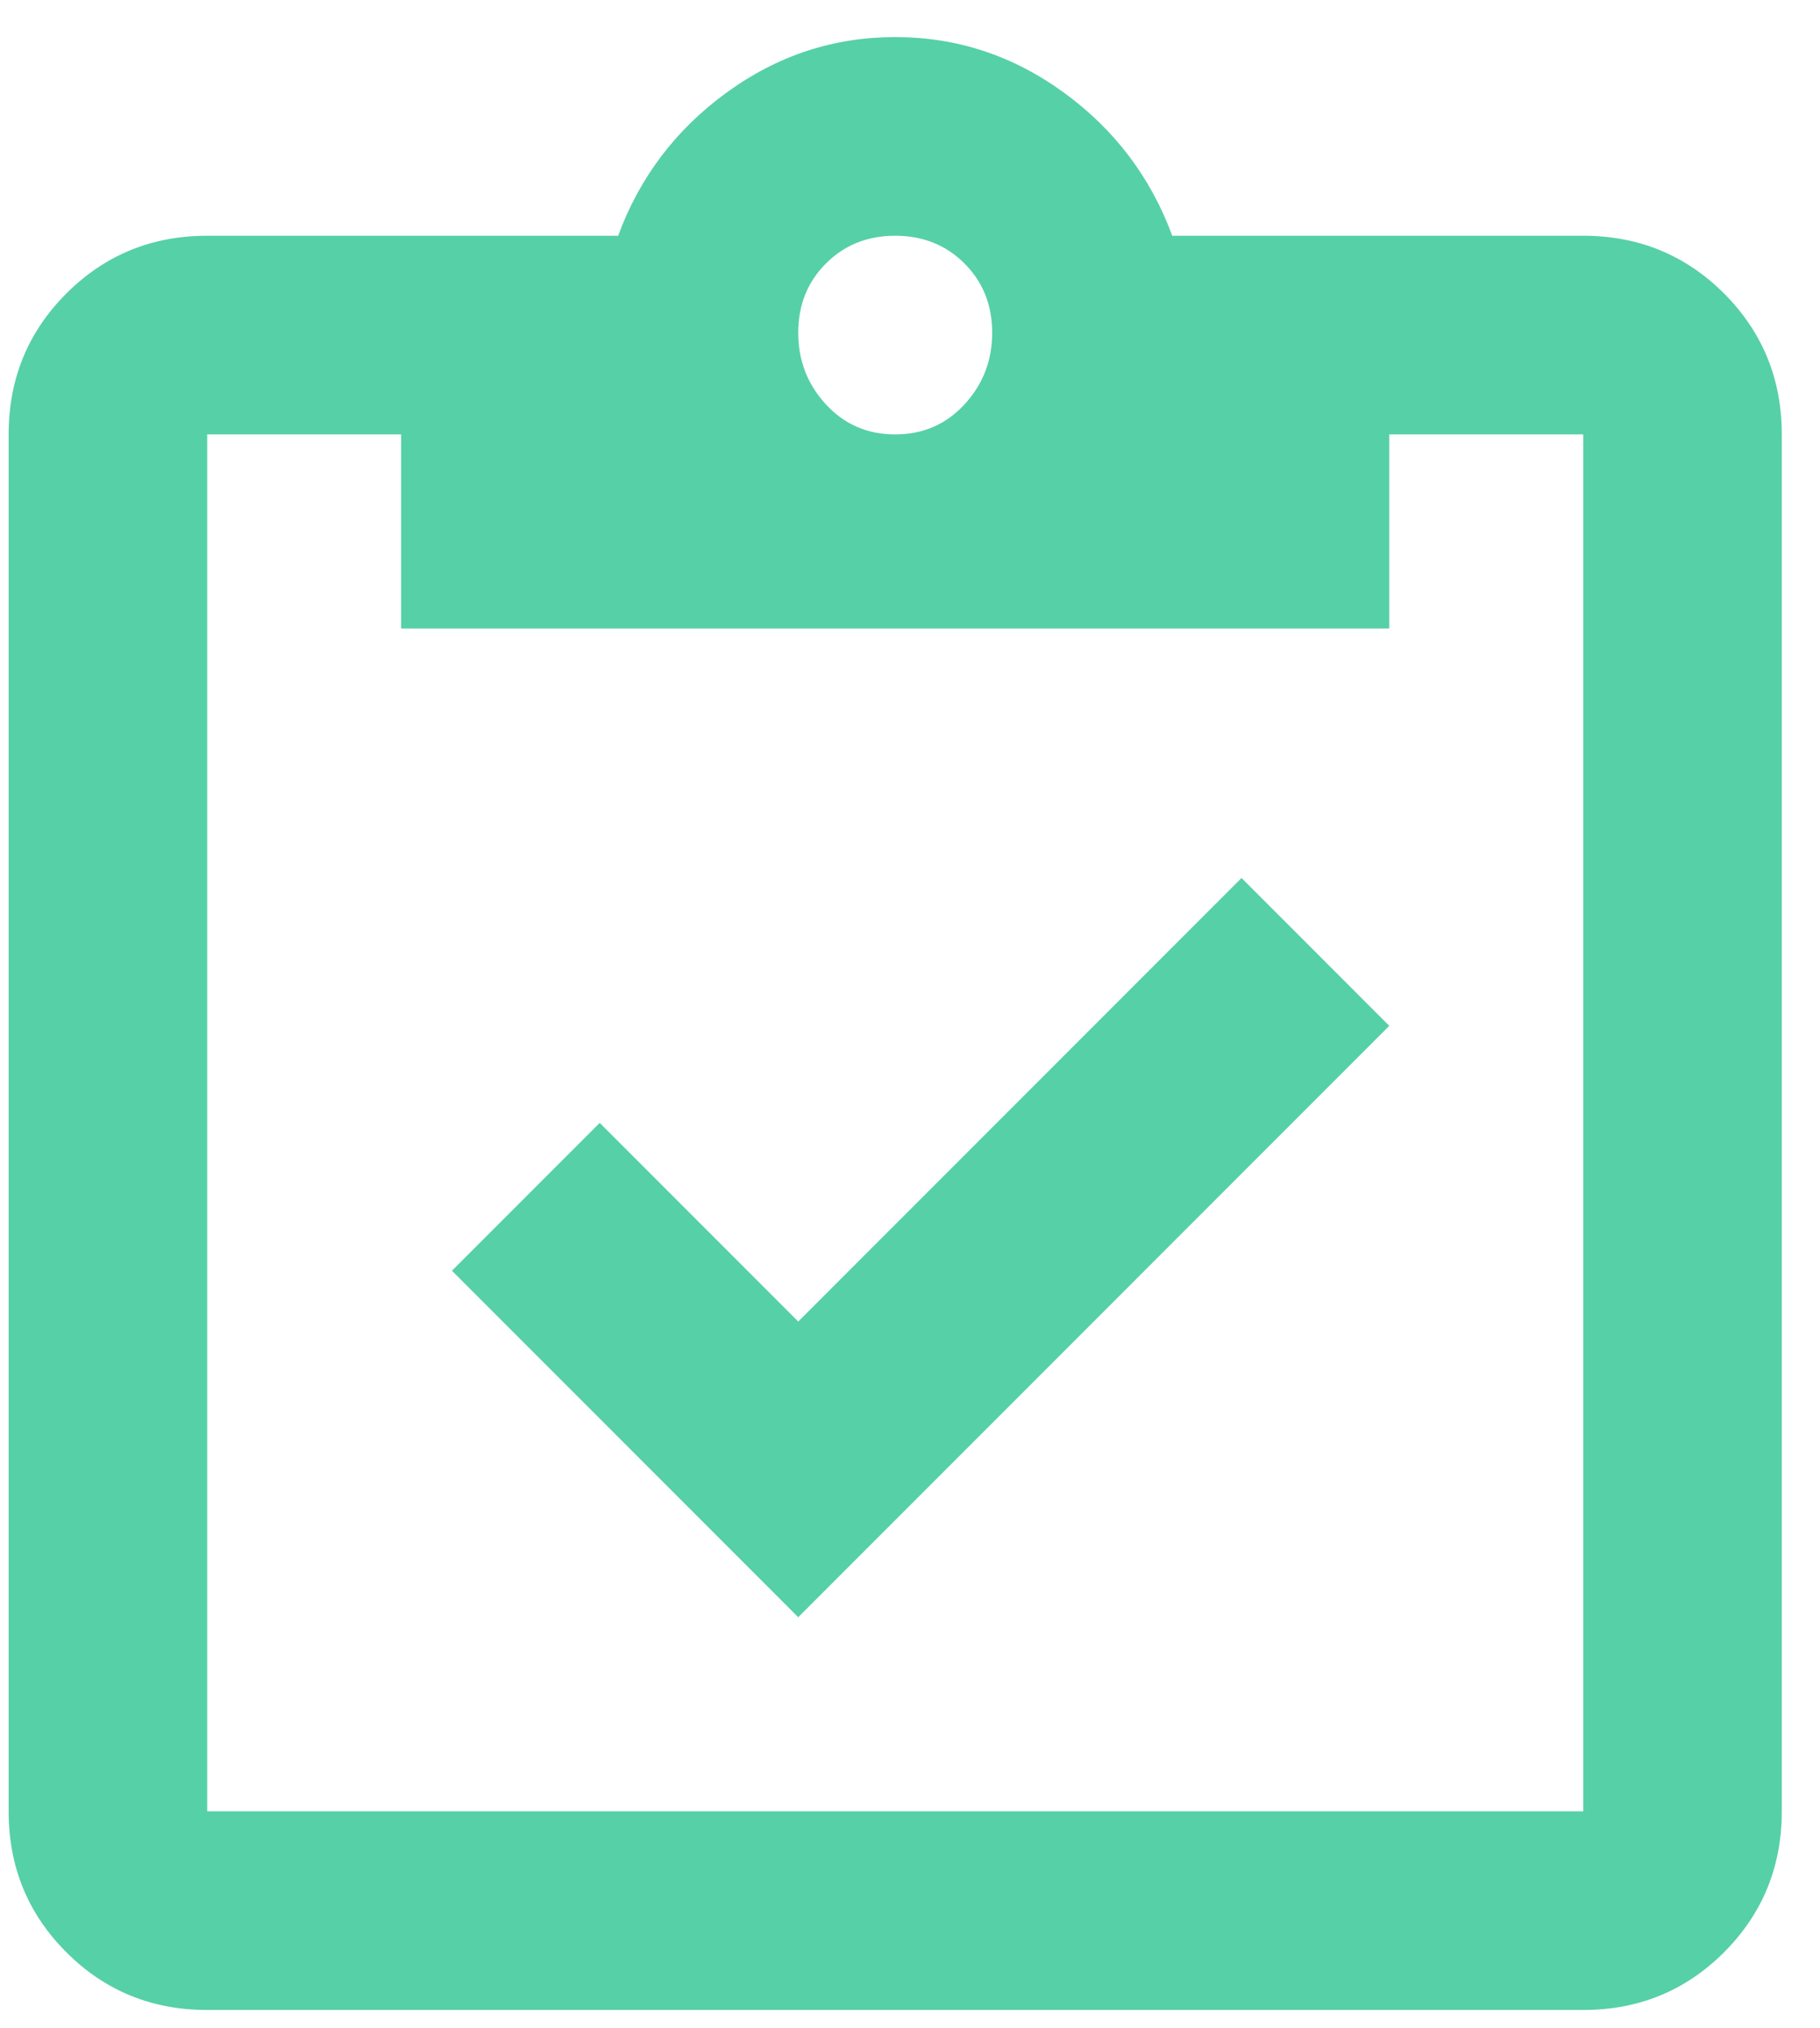 <svg
        xmlns="http://www.w3.org/2000/svg"
        width="44px" height="49px">
    <path fill-rule="evenodd"  fill="rgb(86, 208, 167)"
          d="M41.681,7.091 C42.610,8.023 43.076,9.157 43.076,10.496 L43.076,43.763 C43.076,45.103 42.610,46.238 41.681,47.168 C40.749,48.099 39.615,48.563 38.276,48.563 L5.009,48.563 C3.669,48.563 2.534,48.099 1.604,47.168 C0.673,46.238 0.209,45.103 0.209,43.763 L0.209,10.496 C0.209,9.157 0.673,8.023 1.604,7.091 C2.534,6.162 3.669,5.696 5.009,5.696 L14.944,5.696 C15.464,4.283 16.340,3.128 17.568,2.235 C18.796,1.342 20.153,0.896 21.642,0.896 C23.130,0.896 24.489,1.342 25.717,2.235 C26.945,3.128 27.819,4.283 28.340,5.696 L38.276,5.696 C39.615,5.696 40.749,6.162 41.681,7.091 ZM19.968,6.366 C19.521,6.812 19.298,7.370 19.298,8.040 C19.298,8.710 19.521,9.287 19.968,9.771 C20.414,10.255 20.973,10.496 21.642,10.496 C22.312,10.496 22.870,10.255 23.317,9.771 C23.763,9.287 23.987,8.710 23.987,8.040 C23.987,7.370 23.763,6.812 23.317,6.366 C22.870,5.919 22.312,5.696 21.642,5.696 C20.973,5.696 20.414,5.919 19.968,6.366 ZM9.698,10.496 L5.009,10.496 L5.009,43.763 L38.276,43.763 L38.276,10.496 L33.587,10.496 L33.587,15.185 L9.698,15.185 L9.698,10.496 ZM19.298,39.074 L33.587,24.785 L30.015,21.213 L19.298,31.930 L14.498,27.130 L10.926,30.702 L19.298,39.074 Z"/>
</svg>